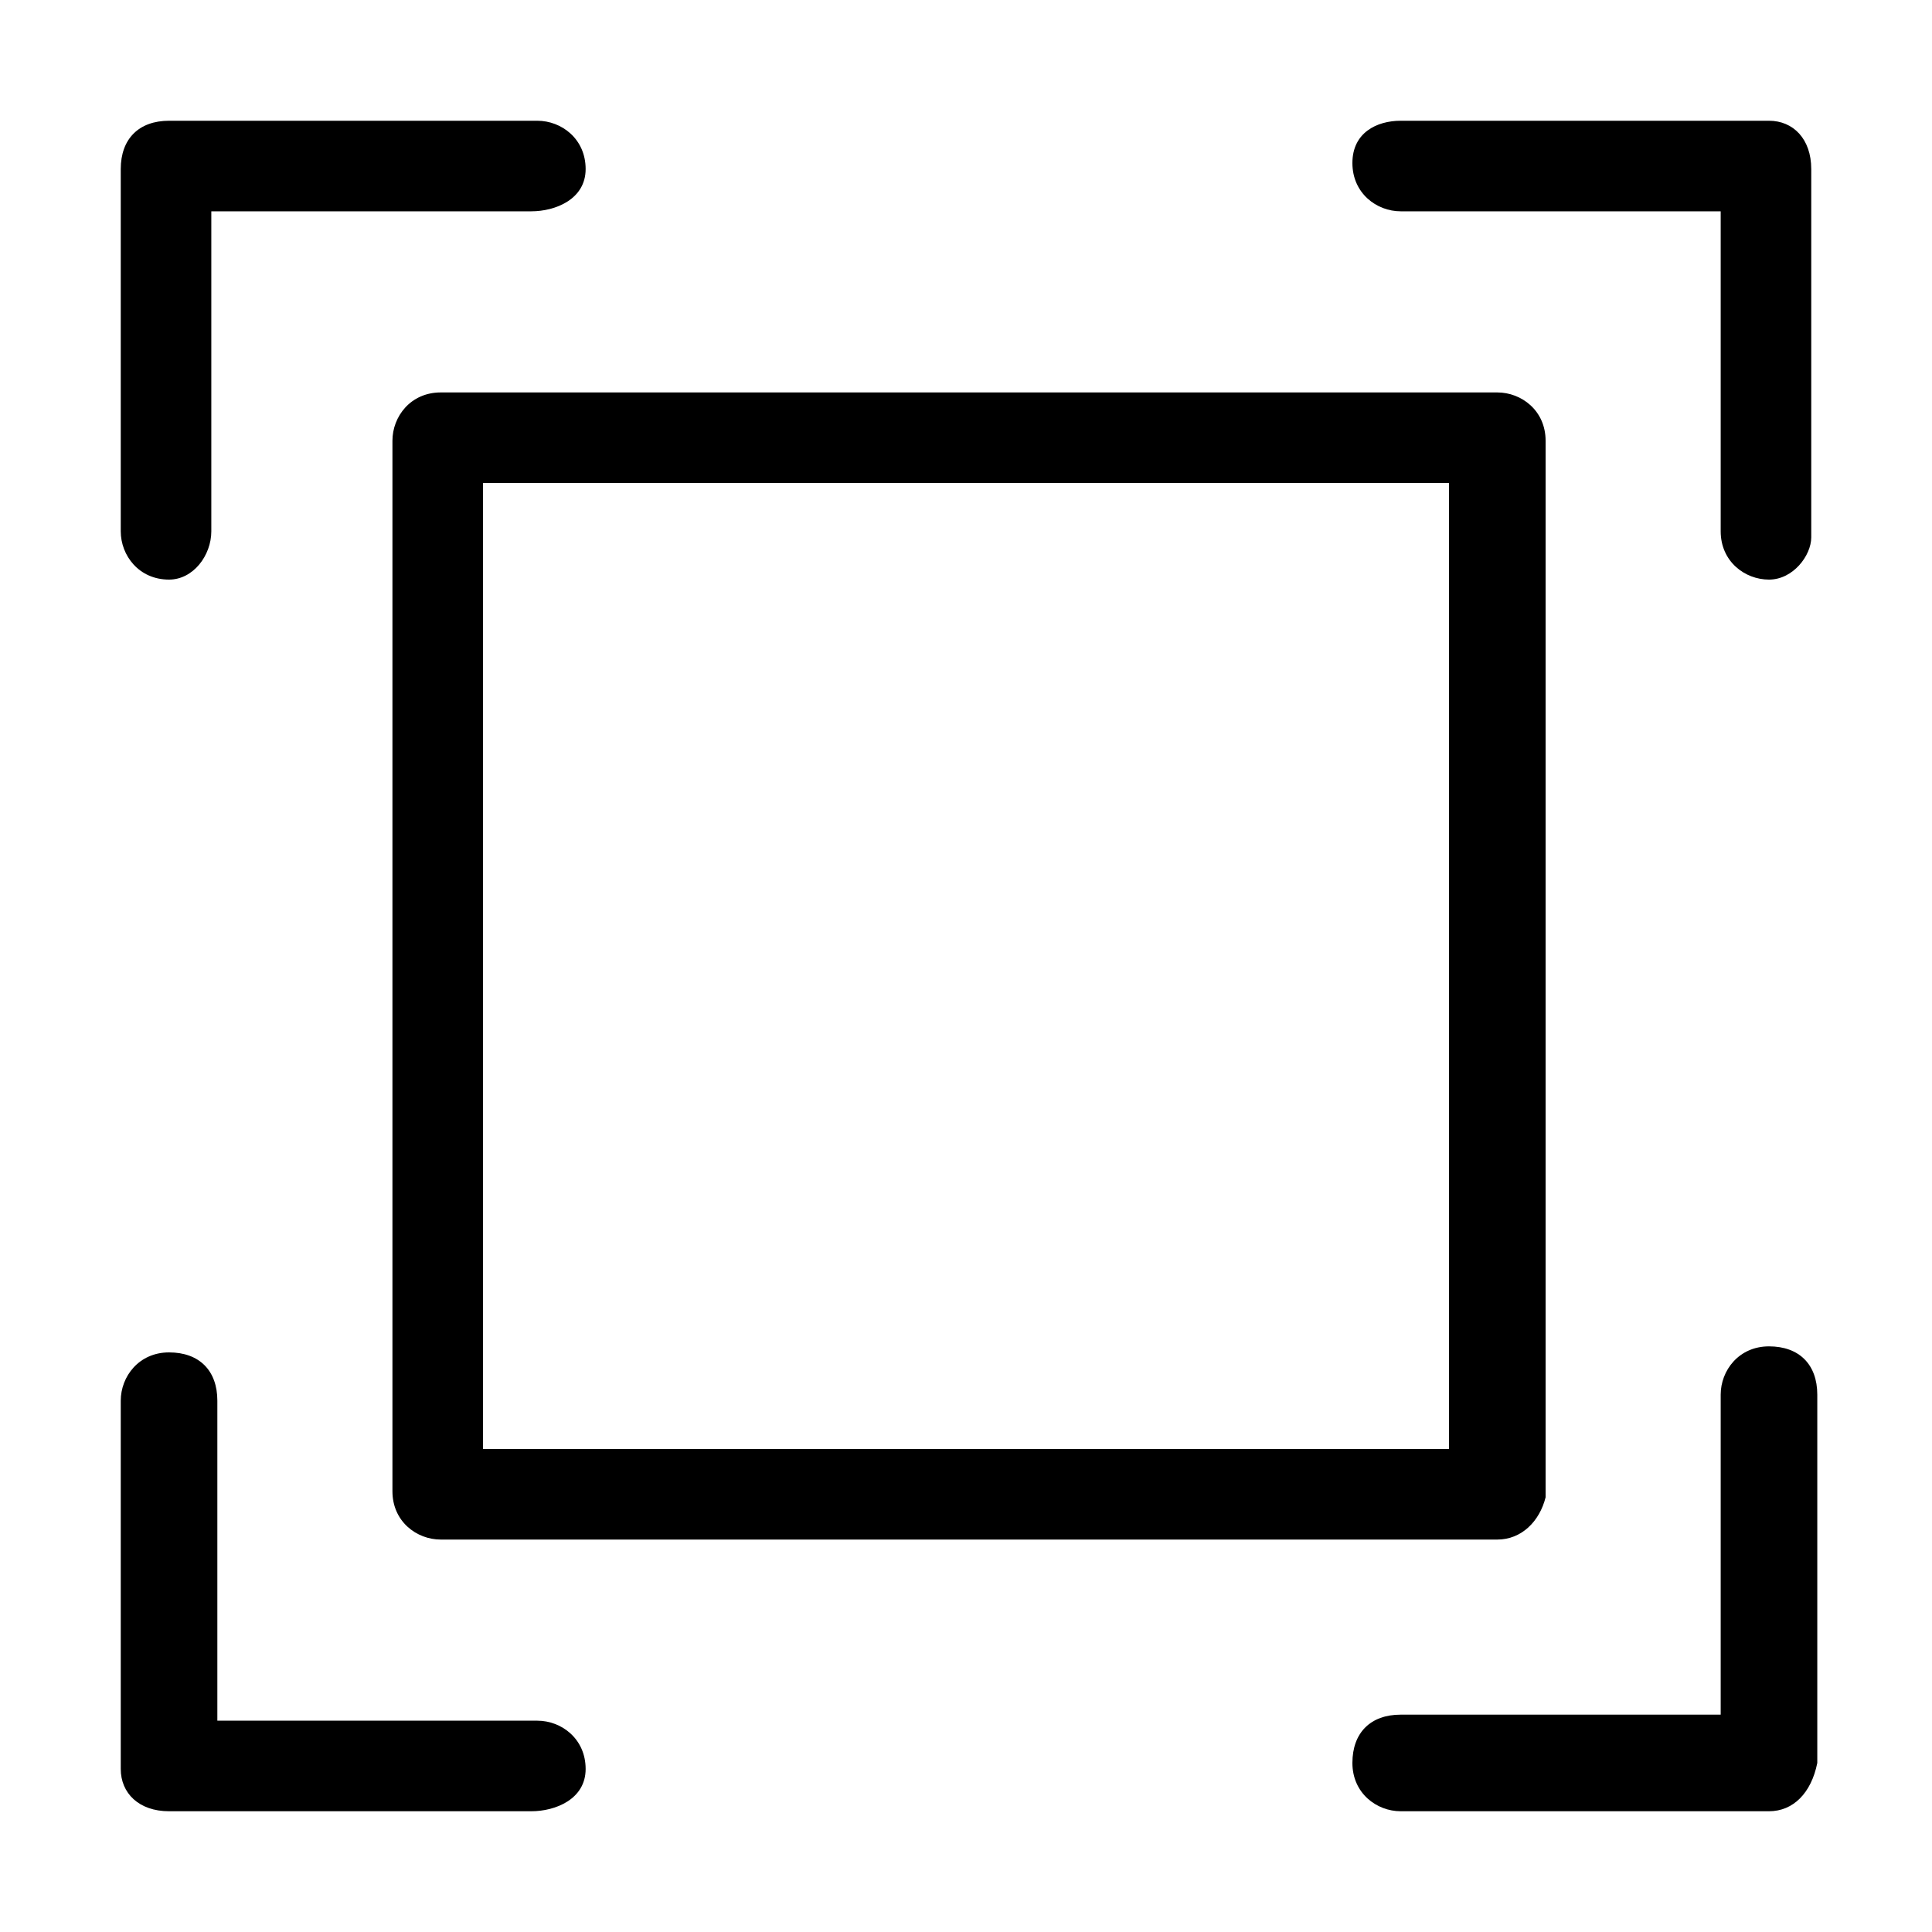 <svg xmlns="http://www.w3.org/2000/svg" xmlns:xlink="http://www.w3.org/1999/xlink" height="100px" width="100px" fill="#000000" x="0px" y="0px" viewBox="0 0 32 32" style="enable-background:new 0 0 32 32;" xml:space="preserve"><style type="text/css">
	.st0{fill:#000000;}
</style><g><g><path class="st0" d="M24.8,25.5H7.3c-0.4,0-0.8-0.3-0.8-0.8V7.3c0-0.4,0.3-0.8,0.8-0.8h17.5c0.4,0,0.8,0.3,0.8,0.8v17.5    C25.5,25.2,25.2,25.5,24.8,25.5z M8,24h16V8H8V24z"></path></g><g><path class="st0" d="M2.8,9.6C2.3,9.6,2,9.2,2,8.8V2.8C2,2.3,2.3,2,2.8,2h6.1c0.4,0,0.8,0.3,0.8,0.8S9.2,3.5,8.8,3.5H3.5v5.3    C3.5,9.2,3.2,9.6,2.8,9.6z"></path></g><g><path class="st0" d="M29.3,9.6c-0.4,0-0.8-0.3-0.8-0.8V3.5h-5.3c-0.4,0-0.8-0.3-0.8-0.8S22.8,2,23.2,2h6.1C29.7,2,30,2.3,30,2.8    v6.1C30,9.2,29.7,9.6,29.3,9.6z"></path></g><g><path class="st0" d="M8.8,30H2.8C2.3,30,2,29.7,2,29.3v-6.1c0-0.4,0.3-0.8,0.8-0.8s0.8,0.3,0.8,0.8v5.3h5.3c0.4,0,0.8,0.3,0.8,0.8    S9.2,30,8.8,30z"></path></g><g><path class="st0" d="M29.3,30h-6.1c-0.4,0-0.8-0.3-0.8-0.8s0.3-0.8,0.8-0.8h5.3v-5.3c0-0.4,0.3-0.8,0.8-0.8s0.8,0.3,0.8,0.8v6.1    C30,29.7,29.7,30,29.3,30z"></path></g></g></svg>